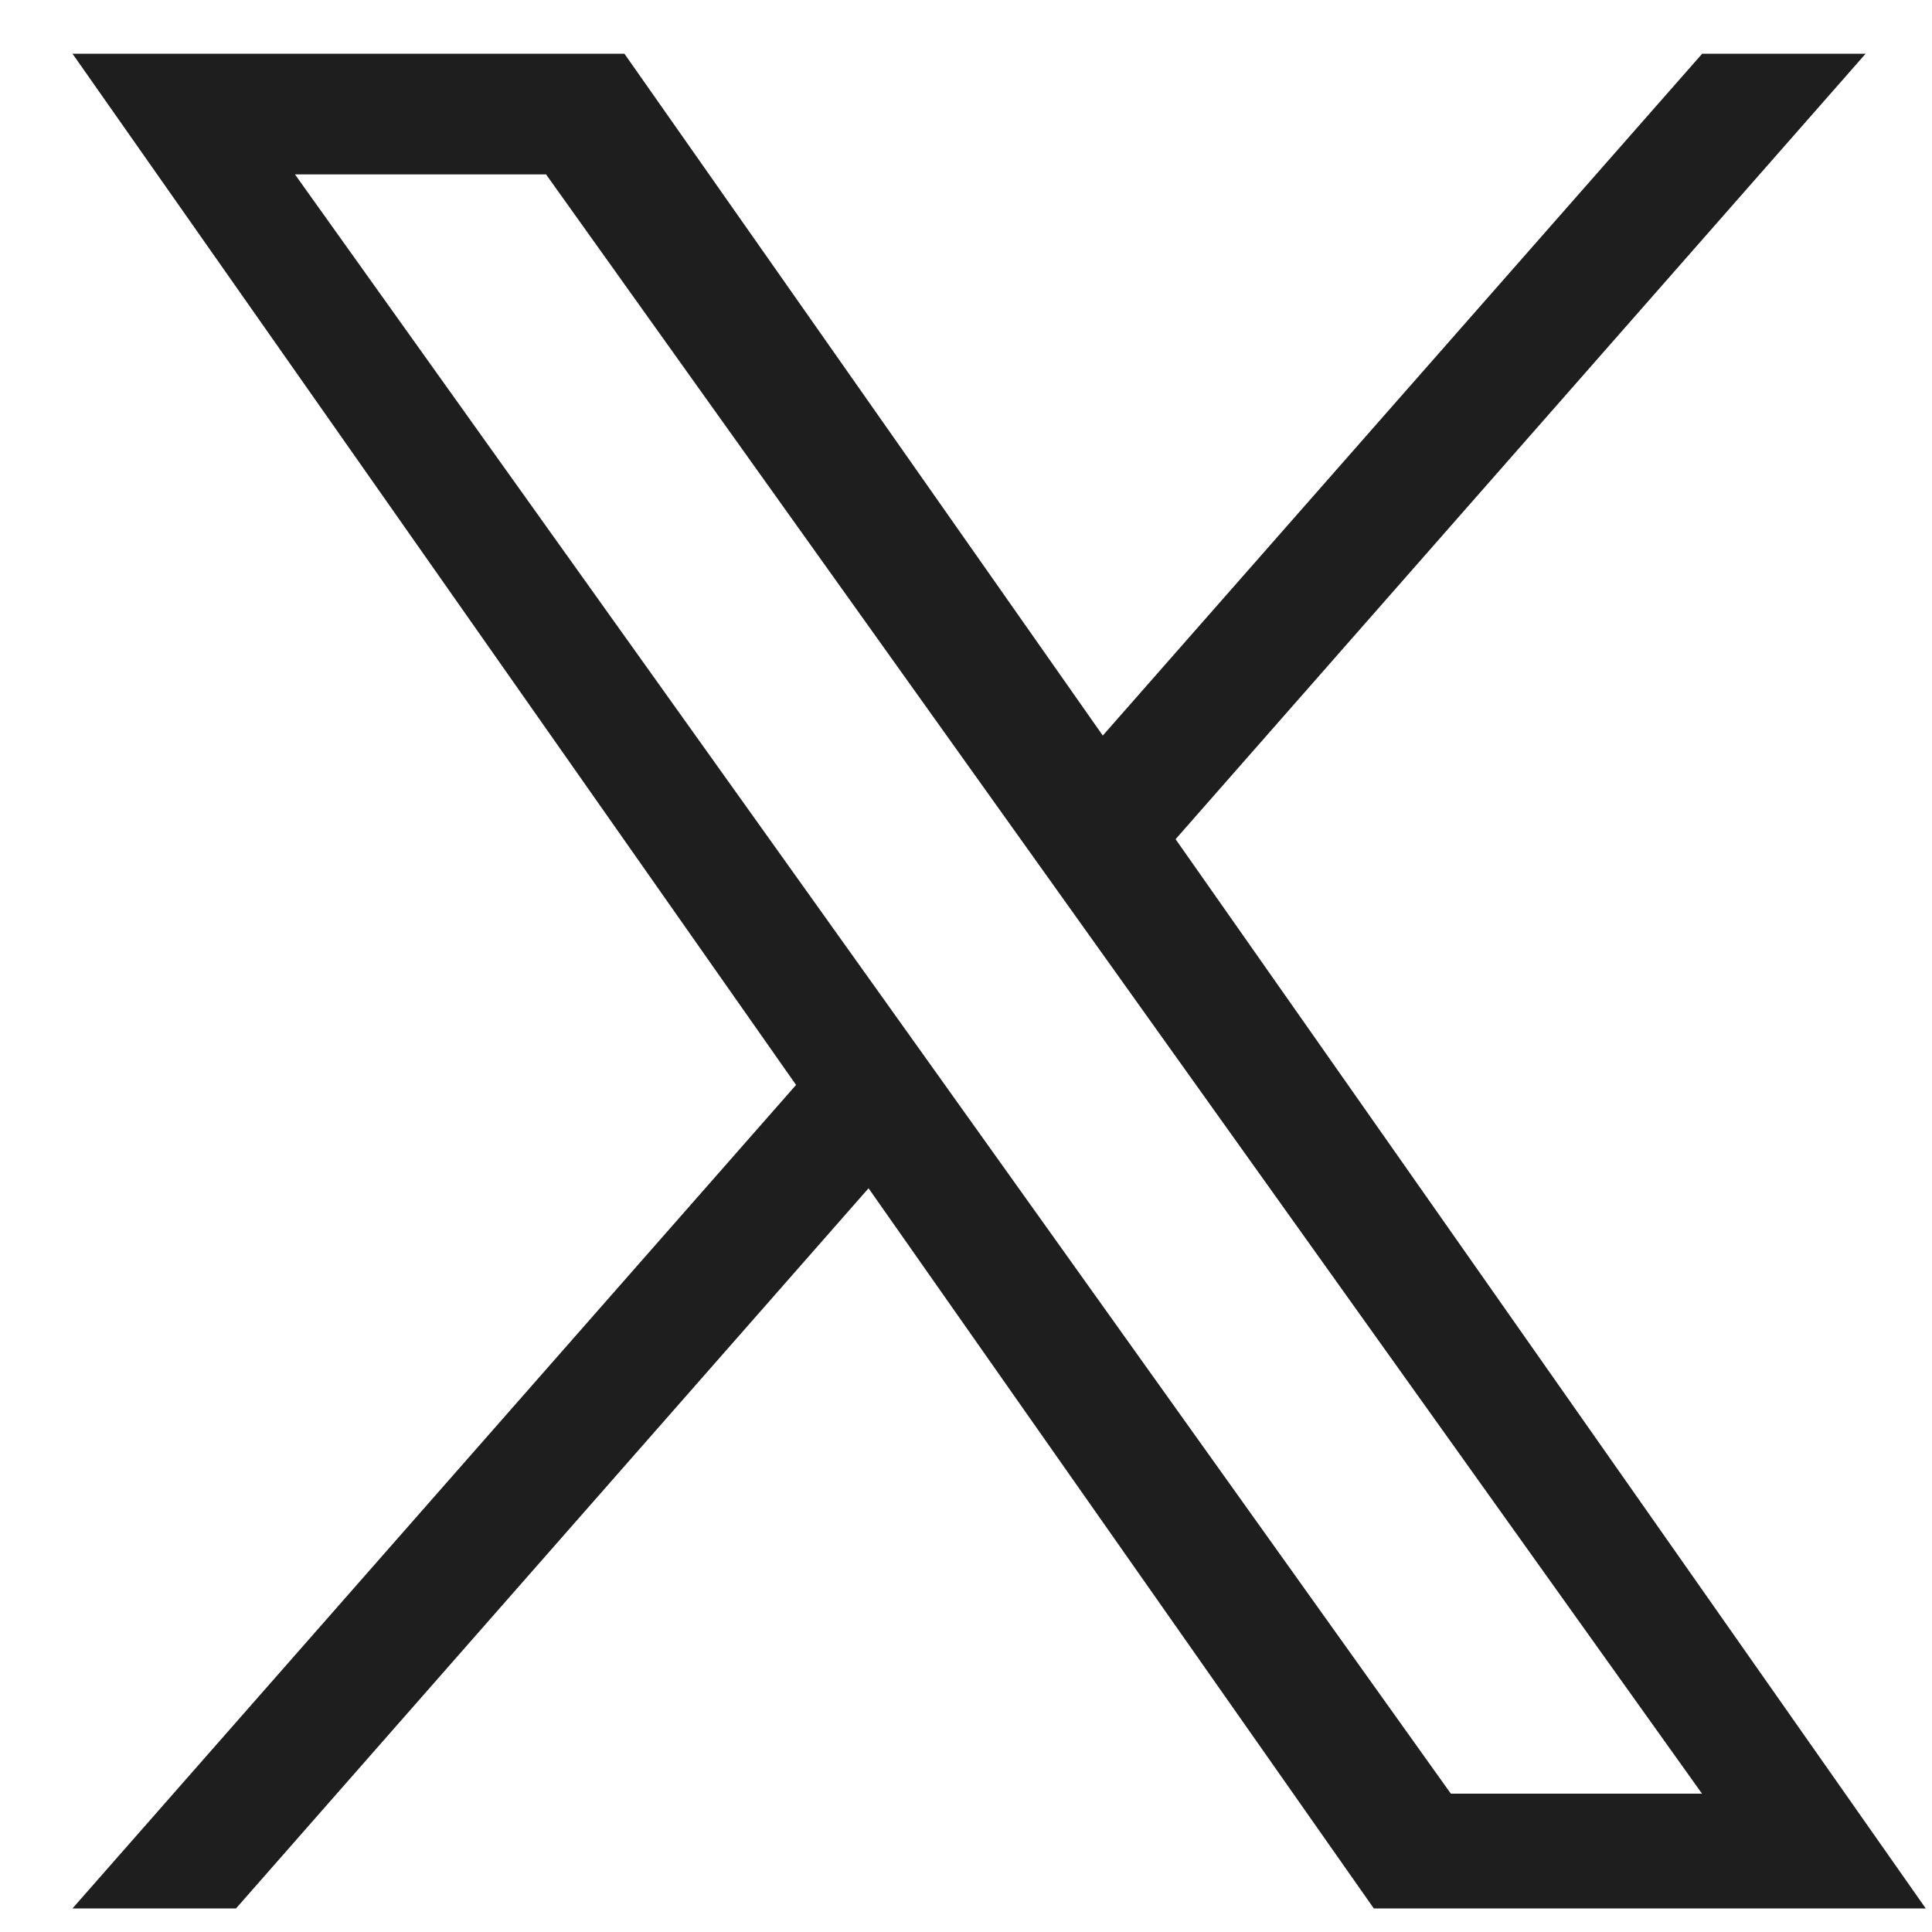 <svg width="25" height="25" viewBox="0 0 25 25" fill="none" xmlns="http://www.w3.org/2000/svg">
<path d="M15.212 10.859L24.141 0.695H22.026L14.27 9.518L8.08 0.695H0.938L10.301 14.039L0.938 24.695H3.054L11.239 15.376L17.777 24.695H24.919M3.817 2.257H7.066L22.024 23.21H18.774" fill="#1E1E1E"/>
</svg>
